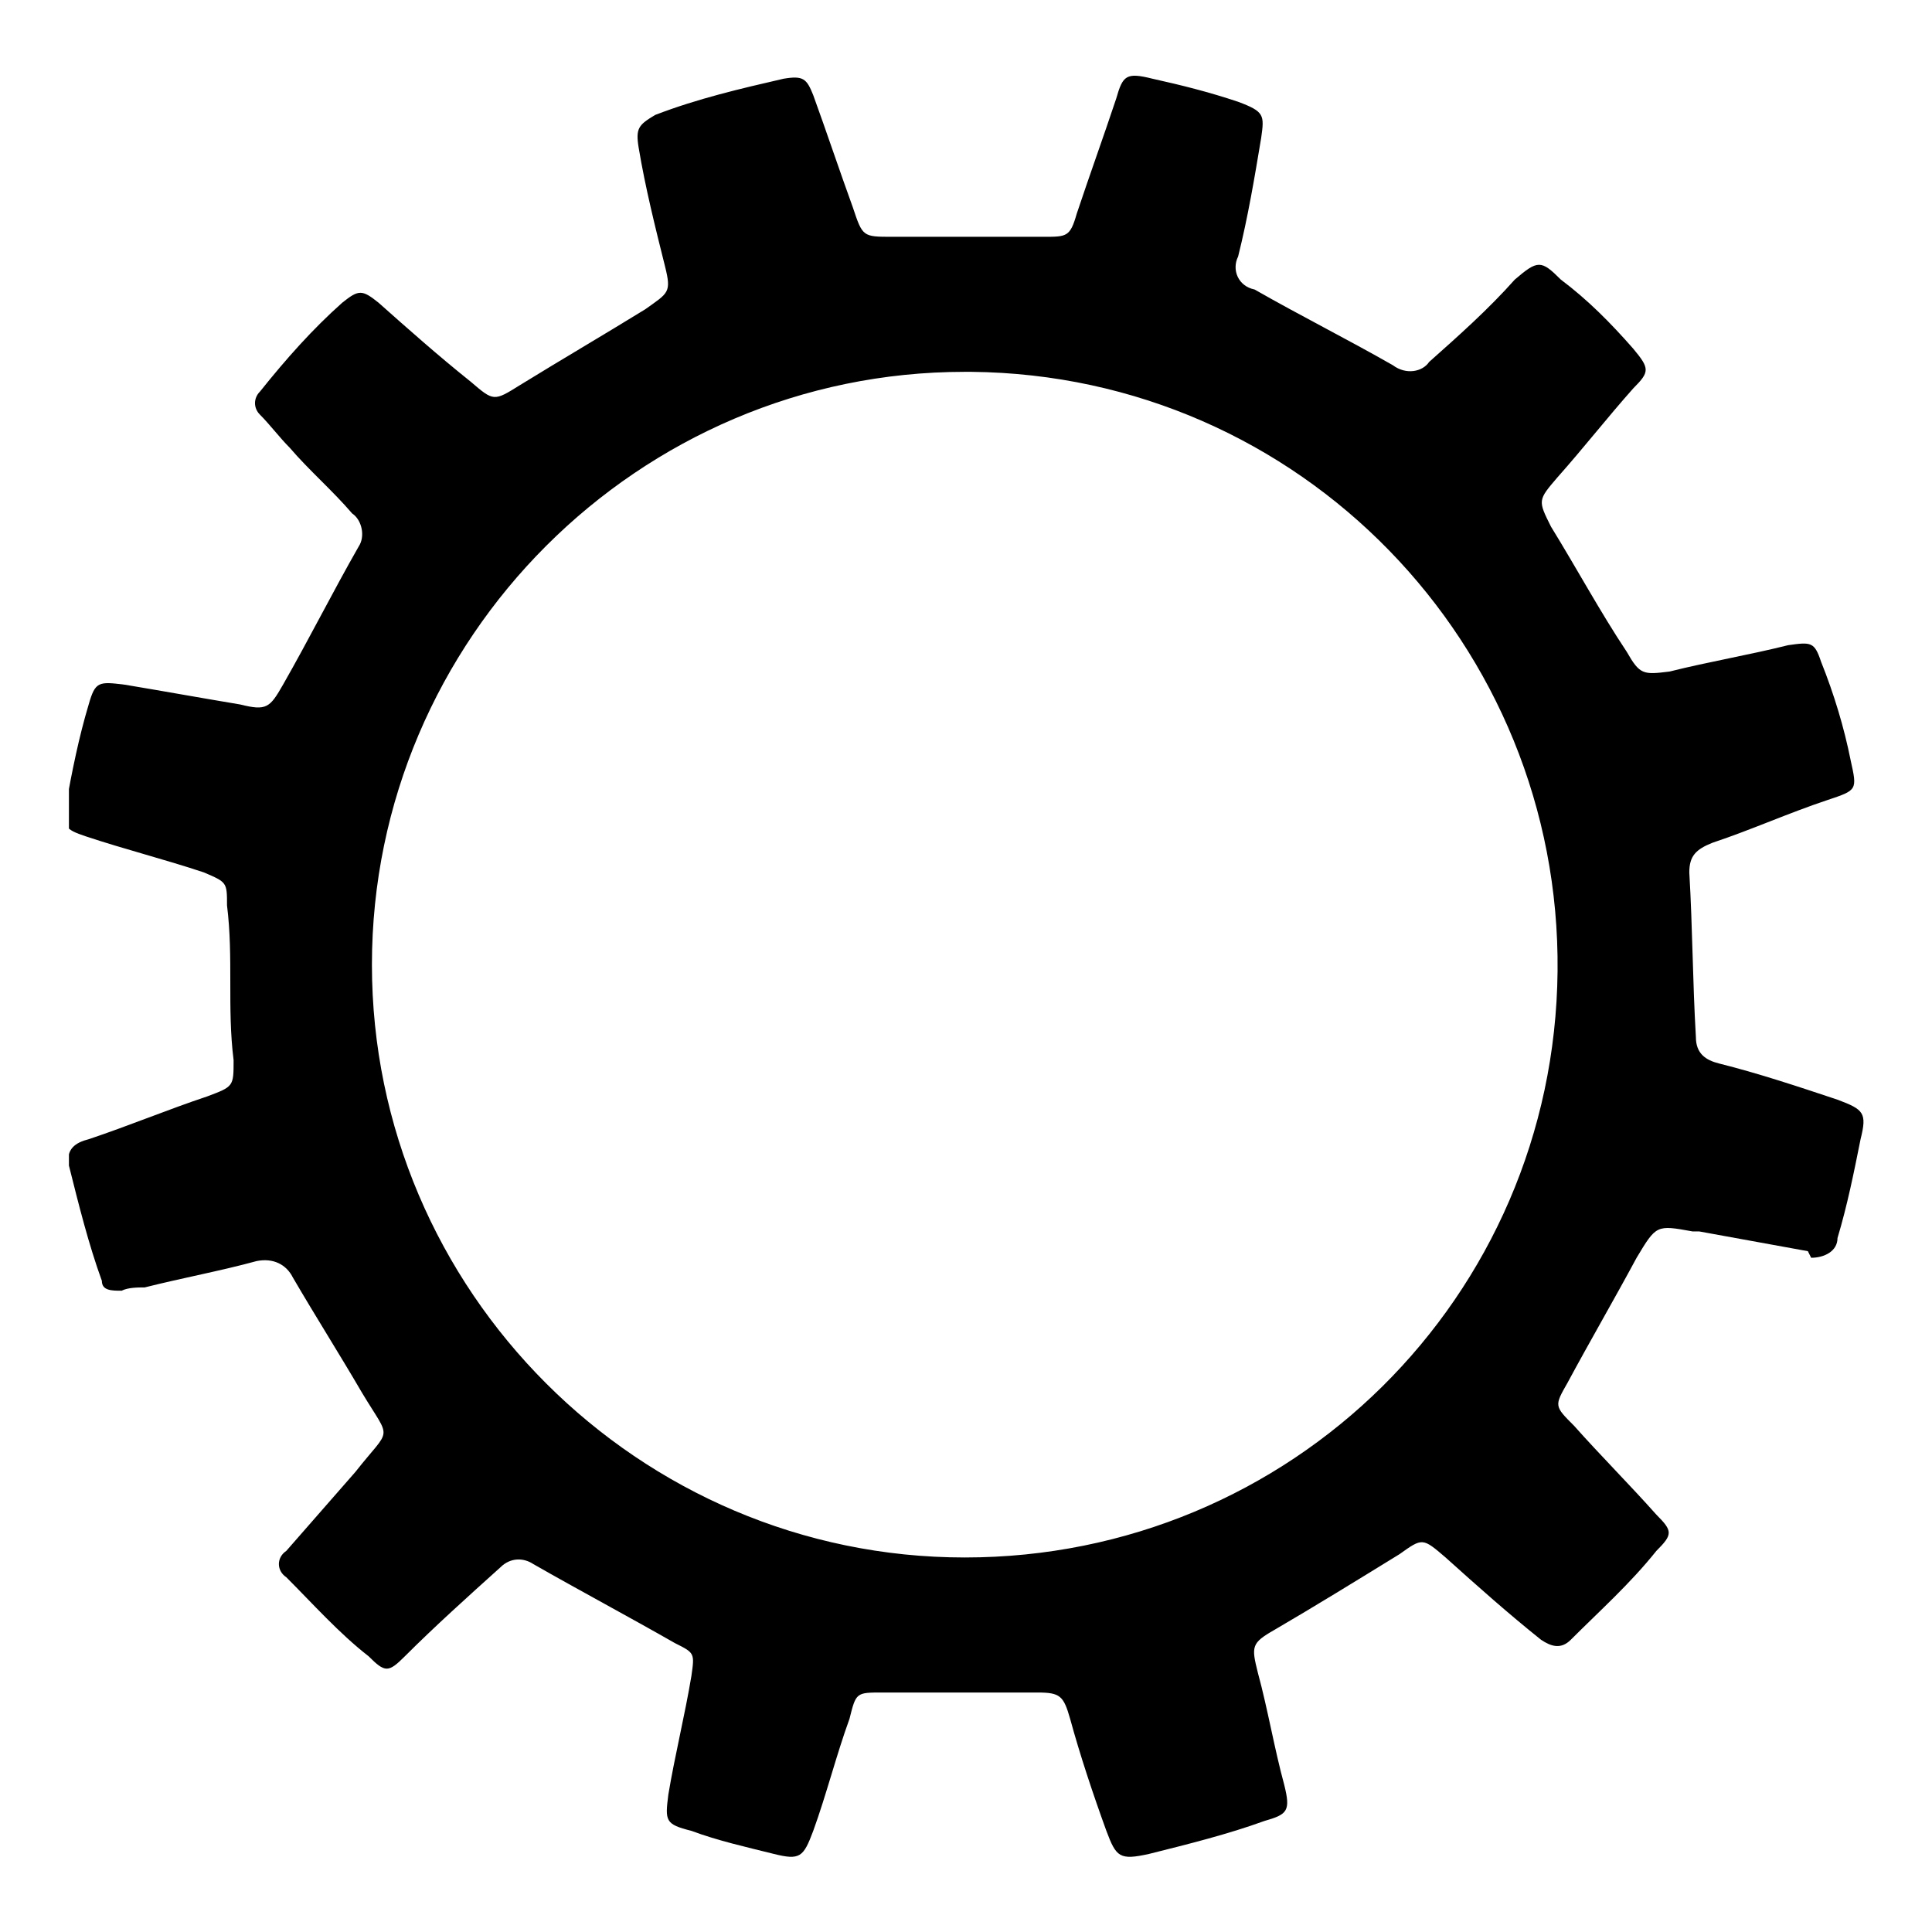 <?xml version="1.0" encoding="UTF-8" standalone="no"?>
<!-- Created with Inkscape (http://www.inkscape.org/) -->

<svg
   width="256.0px"
   height="256.0px"
   viewBox="0 0 256.0 256.0"
   version="1.1"
   id="SVGRoot"
   sodipodi:docname="settings.svg"
   inkscape:version="1.2.2 (b0a8486541, 2022-12-01)"
   xmlns:inkscape="http://www.inkscape.org/namespaces/inkscape"
   xmlns:sodipodi="http://sodipodi.sourceforge.net/DTD/sodipodi-0.dtd"
   xmlns="http://www.w3.org/2000/svg"
   xmlns:svg="http://www.w3.org/2000/svg">
  <sodipodi:namedview
     id="namedview1454"
     pagecolor="#ffffff"
     bordercolor="#000000"
     borderopacity="0.25"
     inkscape:showpageshadow="2"
     inkscape:pageopacity="0.0"
     inkscape:pagecheckerboard="0"
     inkscape:deskcolor="#d1d1d1"
     inkscape:document-units="px"
     showgrid="true"
     inkscape:zoom="0.66012205"
     inkscape:cx="397.65373"
     inkscape:cy="560.50241"
     inkscape:window-width="1920"
     inkscape:window-height="952"
     inkscape:window-x="0"
     inkscape:window-y="0"
     inkscape:window-maximized="1"
     inkscape:current-layer="layer1">
    <inkscape:grid
       type="xygrid"
       id="grid1460" />
  </sodipodi:namedview>
  <defs
     id="defs1449">
    <clipPath
       id="clippath-2">
      <rect
         class="cls-1"
         x="208.1"
         y="271.4"
         width="54.5"
         height="54.2"
         id="rect10" />
    </clipPath>
  </defs>
  <g
     inkscape:label="Capa 1"
     inkscape:groupmode="layer"
     id="layer1">
    <g
       id="Grupo_180"
       transform="matrix(4.364,0,0,4.364,-899.015,-1174.832)"
       style="fill:#000000">
      <g
         class="cls-8"
         clip-path="url(#clippath-2)"
         id="g38"
         style="fill:#000000">
        <g
           id="Grupo_97"
           style="fill:#000000">
          <path
             id="Trazado_136"
             class="cls-3"
             d="m 260.9,307.2 -3.3,-0.6 c 0,0 -0.1,0 -0.2,0 -1.1,-0.2 -1.1,-0.2 -1.7,0.8 -0.7,1.3 -1.4,2.5 -2.1,3.8 -0.4,0.7 -0.4,0.7 0.2,1.3 0.8,0.9 1.7,1.8 2.5,2.7 0.5,0.5 0.5,0.6 0,1.1 -0.8,1 -1.7,1.8 -2.6,2.7 -0.3,0.3 -0.6,0.2 -0.9,0 -1,-0.8 -1.9,-1.6 -2.9,-2.5 -0.7,-0.6 -0.7,-0.6 -1.4,-0.1 -1.3,0.8 -2.6,1.6 -3.8,2.3 -0.7,0.4 -0.7,0.5 -0.5,1.3 0.3,1.1 0.5,2.3 0.8,3.4 0.2,0.8 0.1,0.9 -0.6,1.1 -1.1,0.4 -2.3,0.7 -3.5,1 -0.9,0.2 -1,0.1 -1.3,-0.7 -0.4,-1.1 -0.8,-2.3 -1.1,-3.4 -0.2,-0.7 -0.3,-0.8 -1,-0.8 -1.6,0 -3.1,0 -4.7,0 -0.8,0 -0.8,0 -1,0.8 -0.4,1.1 -0.7,2.3 -1.1,3.4 -0.3,0.8 -0.4,0.9 -1.2,0.7 -0.8,-0.2 -1.7,-0.4 -2.5,-0.7 -0.8,-0.2 -0.8,-0.3 -0.7,-1.1 0.2,-1.2 0.5,-2.4 0.7,-3.6 0.1,-0.7 0.1,-0.7 -0.5,-1 -1.4,-0.8 -2.9,-1.6 -4.3,-2.4 -0.3,-0.2 -0.7,-0.2 -1,0.1 -1,0.9 -2,1.8 -2.9,2.7 -0.5,0.5 -0.6,0.5 -1.1,0 -0.9,-0.7 -1.7,-1.6 -2.5,-2.4 -0.3,-0.2 -0.3,-0.6 0,-0.8 0,0 0,0 0,0 0.7,-0.8 1.4,-1.6 2.1,-2.4 1.1,-1.4 1.1,-0.9 0.2,-2.4 -0.7,-1.2 -1.4,-2.3 -2.1,-3.5 -0.2,-0.4 -0.6,-0.6 -1.1,-0.5 -1.1,0.3 -2.2,0.5 -3.4,0.8 -0.2,0 -0.5,0 -0.7,0.1 -0.3,0 -0.6,0 -0.6,-0.3 0,0 0,0 0,0 -0.4,-1.1 -0.7,-2.3 -1,-3.5 -0.1,-0.5 0.2,-0.7 0.6,-0.8 1.2,-0.4 2.4,-0.9 3.6,-1.3 0.8,-0.3 0.8,-0.3 0.8,-1.1 -0.2,-1.6 0,-3.1 -0.2,-4.7 0,-0.7 0,-0.7 -0.7,-1 -1.2,-0.4 -2.4,-0.7 -3.6,-1.1 -0.6,-0.2 -0.7,-0.3 -0.6,-0.9 0.2,-1.1 0.4,-2.1 0.7,-3.1 0.2,-0.7 0.3,-0.7 1.1,-0.6 1.2,0.2 2.3,0.4 3.5,0.6 0.8,0.2 0.9,0.1 1.3,-0.6 0.8,-1.4 1.5,-2.8 2.3,-4.2 0.2,-0.3 0.1,-0.8 -0.2,-1 -0.6,-0.7 -1.3,-1.3 -1.9,-2 -0.3,-0.3 -0.6,-0.7 -0.9,-1 -0.2,-0.2 -0.2,-0.5 0,-0.7 0,0 0,0 0,0 0.8,-1 1.6,-1.9 2.5,-2.7 0.5,-0.4 0.6,-0.4 1.1,0 0.9,0.8 1.8,1.6 2.8,2.4 0.7,0.6 0.7,0.6 1.5,0.1 1.3,-0.8 2.5,-1.5 3.8,-2.3 0.7,-0.5 0.8,-0.5 0.6,-1.3 -0.3,-1.2 -0.6,-2.4 -0.8,-3.6 -0.1,-0.6 0,-0.7 0.5,-1 1.3,-0.5 2.6,-0.8 3.9,-1.1 0.6,-0.1 0.7,0 0.9,0.5 0.4,1.1 0.8,2.3 1.2,3.4 0.3,0.9 0.3,0.9 1.2,0.9 1.5,0 3.1,0 4.6,0 0.7,0 0.8,0 1,-0.7 0.4,-1.2 0.8,-2.3 1.2,-3.5 0.2,-0.7 0.3,-0.8 1.1,-0.6 0.9,0.2 1.7,0.4 2.6,0.7 0.8,0.3 0.8,0.4 0.7,1.1 -0.2,1.2 -0.4,2.4 -0.7,3.6 -0.2,0.4 0,0.9 0.5,1 1.4,0.8 2.8,1.5 4.2,2.3 0.4,0.3 0.9,0.2 1.1,-0.1 0.9,-0.8 1.8,-1.6 2.6,-2.5 0.7,-0.6 0.8,-0.6 1.4,0 0.8,0.6 1.5,1.3 2.2,2.1 0.5,0.6 0.5,0.7 0,1.2 -0.8,0.9 -1.5,1.8 -2.3,2.7 -0.6,0.7 -0.6,0.7 -0.2,1.5 0.8,1.3 1.5,2.6 2.3,3.8 0.4,0.7 0.5,0.7 1.3,0.6 1.2,-0.3 2.4,-0.5 3.6,-0.8 0.7,-0.1 0.8,-0.1 1,0.5 0.4,1 0.7,2 0.9,3 0.2,0.9 0.2,0.9 -0.7,1.2 -1.2,0.4 -2.3,0.9 -3.5,1.3 -0.5,0.2 -0.7,0.4 -0.7,0.9 0.1,1.7 0.1,3.3 0.2,5 0,0.5 0.3,0.7 0.7,0.8 1.2,0.3 2.4,0.7 3.6,1.1 0.8,0.3 0.9,0.4 0.7,1.2 -0.2,1 -0.4,2 -0.7,3 0,0.4 -0.4,0.6 -0.8,0.6 0,0 0,0 0,0 m -25.7,-26.9 c -9.9,0 -18,8.1 -18,18 0,9.9 8.1,18 18,18 9.9,0 17.9,-7.9 18,-17.8 0.1,-9.9 -7.8,-18.1 -17.8,-18.2 0,0 -0.2,0 -0.2,0"
             style="fill:#000000" />
        </g>
      </g>
    </g>
  </g>
</svg>
